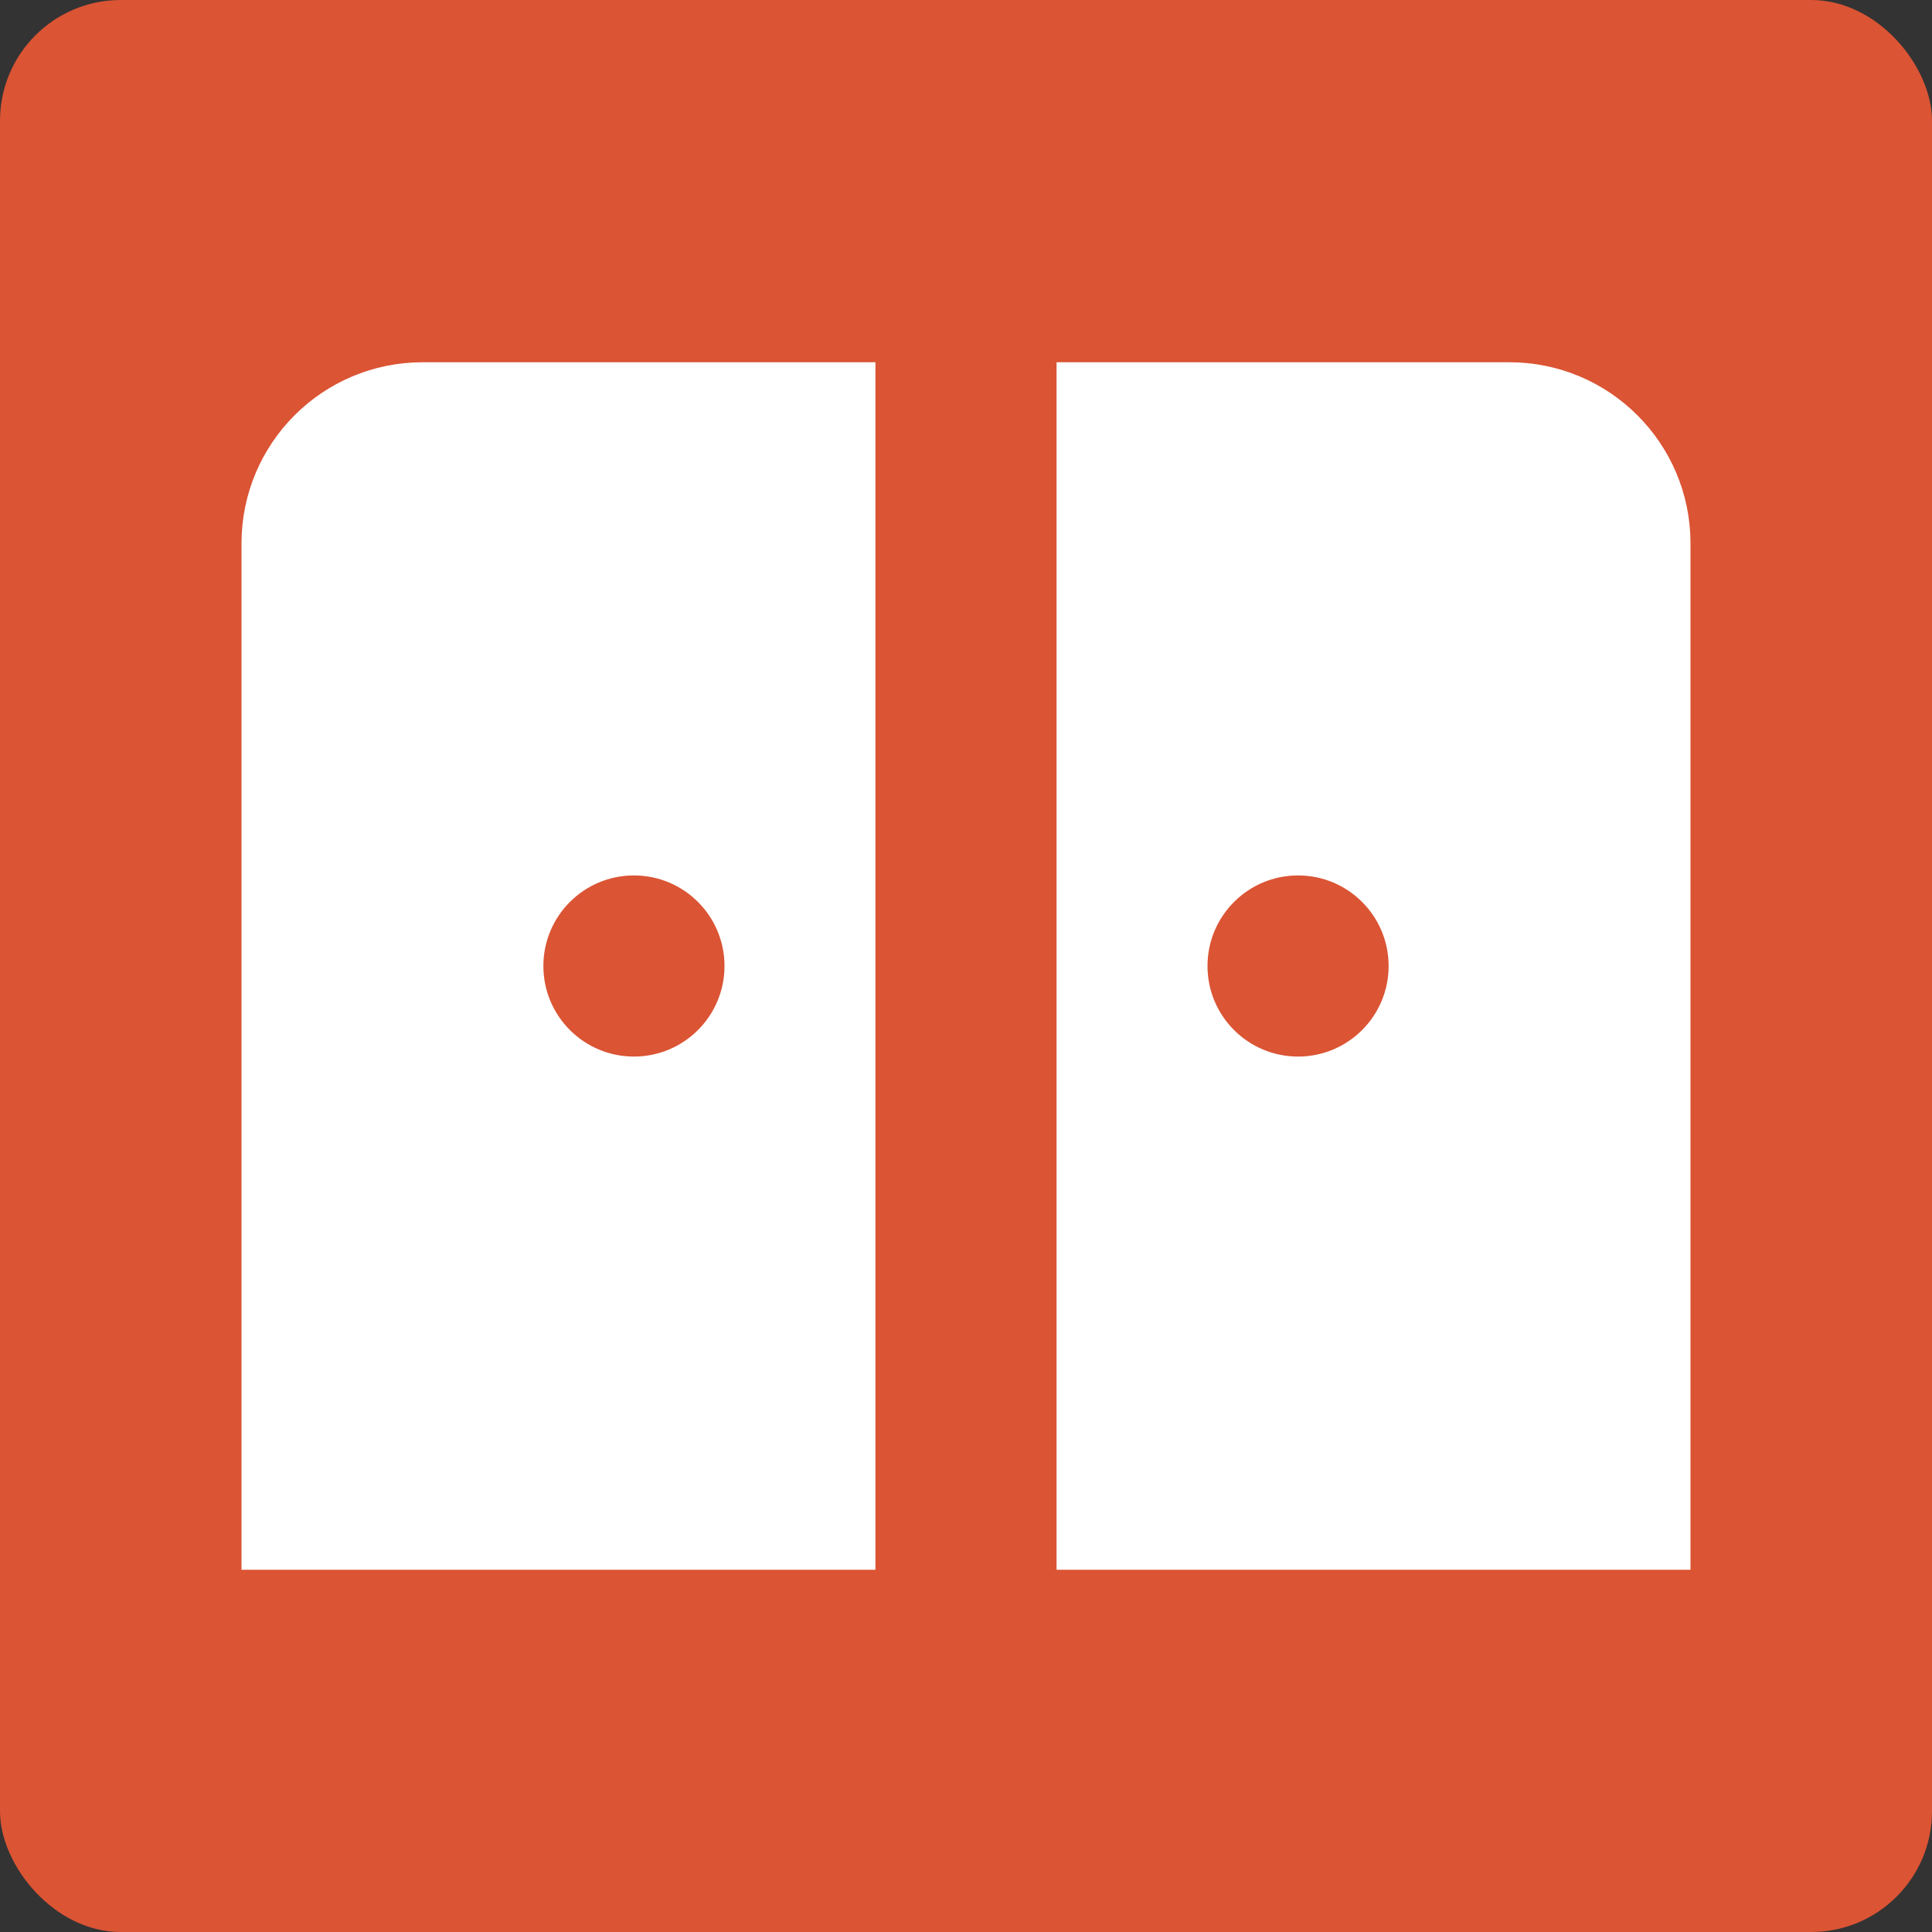 <svg xmlns="http://www.w3.org/2000/svg" version="1.1" xmlns:xlink="http://www.w3.org/1999/xlink" xmlns:svgjs="http://svgjs.dev/svgjs" width="64" height="64"><rect width="100%" height="100%" fill="#333333" stroke="none"/><svg width="64" height="64" viewBox="0 0 64 64" fill="none" xmlns="http://www.w3.org/2000/svg">
<rect width="64" height="64" rx="4" fill="#DB5434"></rect>
<path d="M9 18C9 15.239 11.239 13 14 13H28V51H9V18Z" fill="white" stroke="white" stroke-width="2"></path>
<path d="M36 13H50C52.761 13 55 15.239 55 18V51H36V13Z" fill="white" stroke="white" stroke-width="2"></path>
<circle cx="43" cy="32" r="3" fill="#DB5434"></circle>
<circle cx="21" cy="32" r="3" fill="#DB5434"></circle>
</svg><style>@media (prefers-color-scheme: light) { :root { filter: none; } }
@media (prefers-color-scheme: dark) { :root { filter: none; } }
</style></svg>